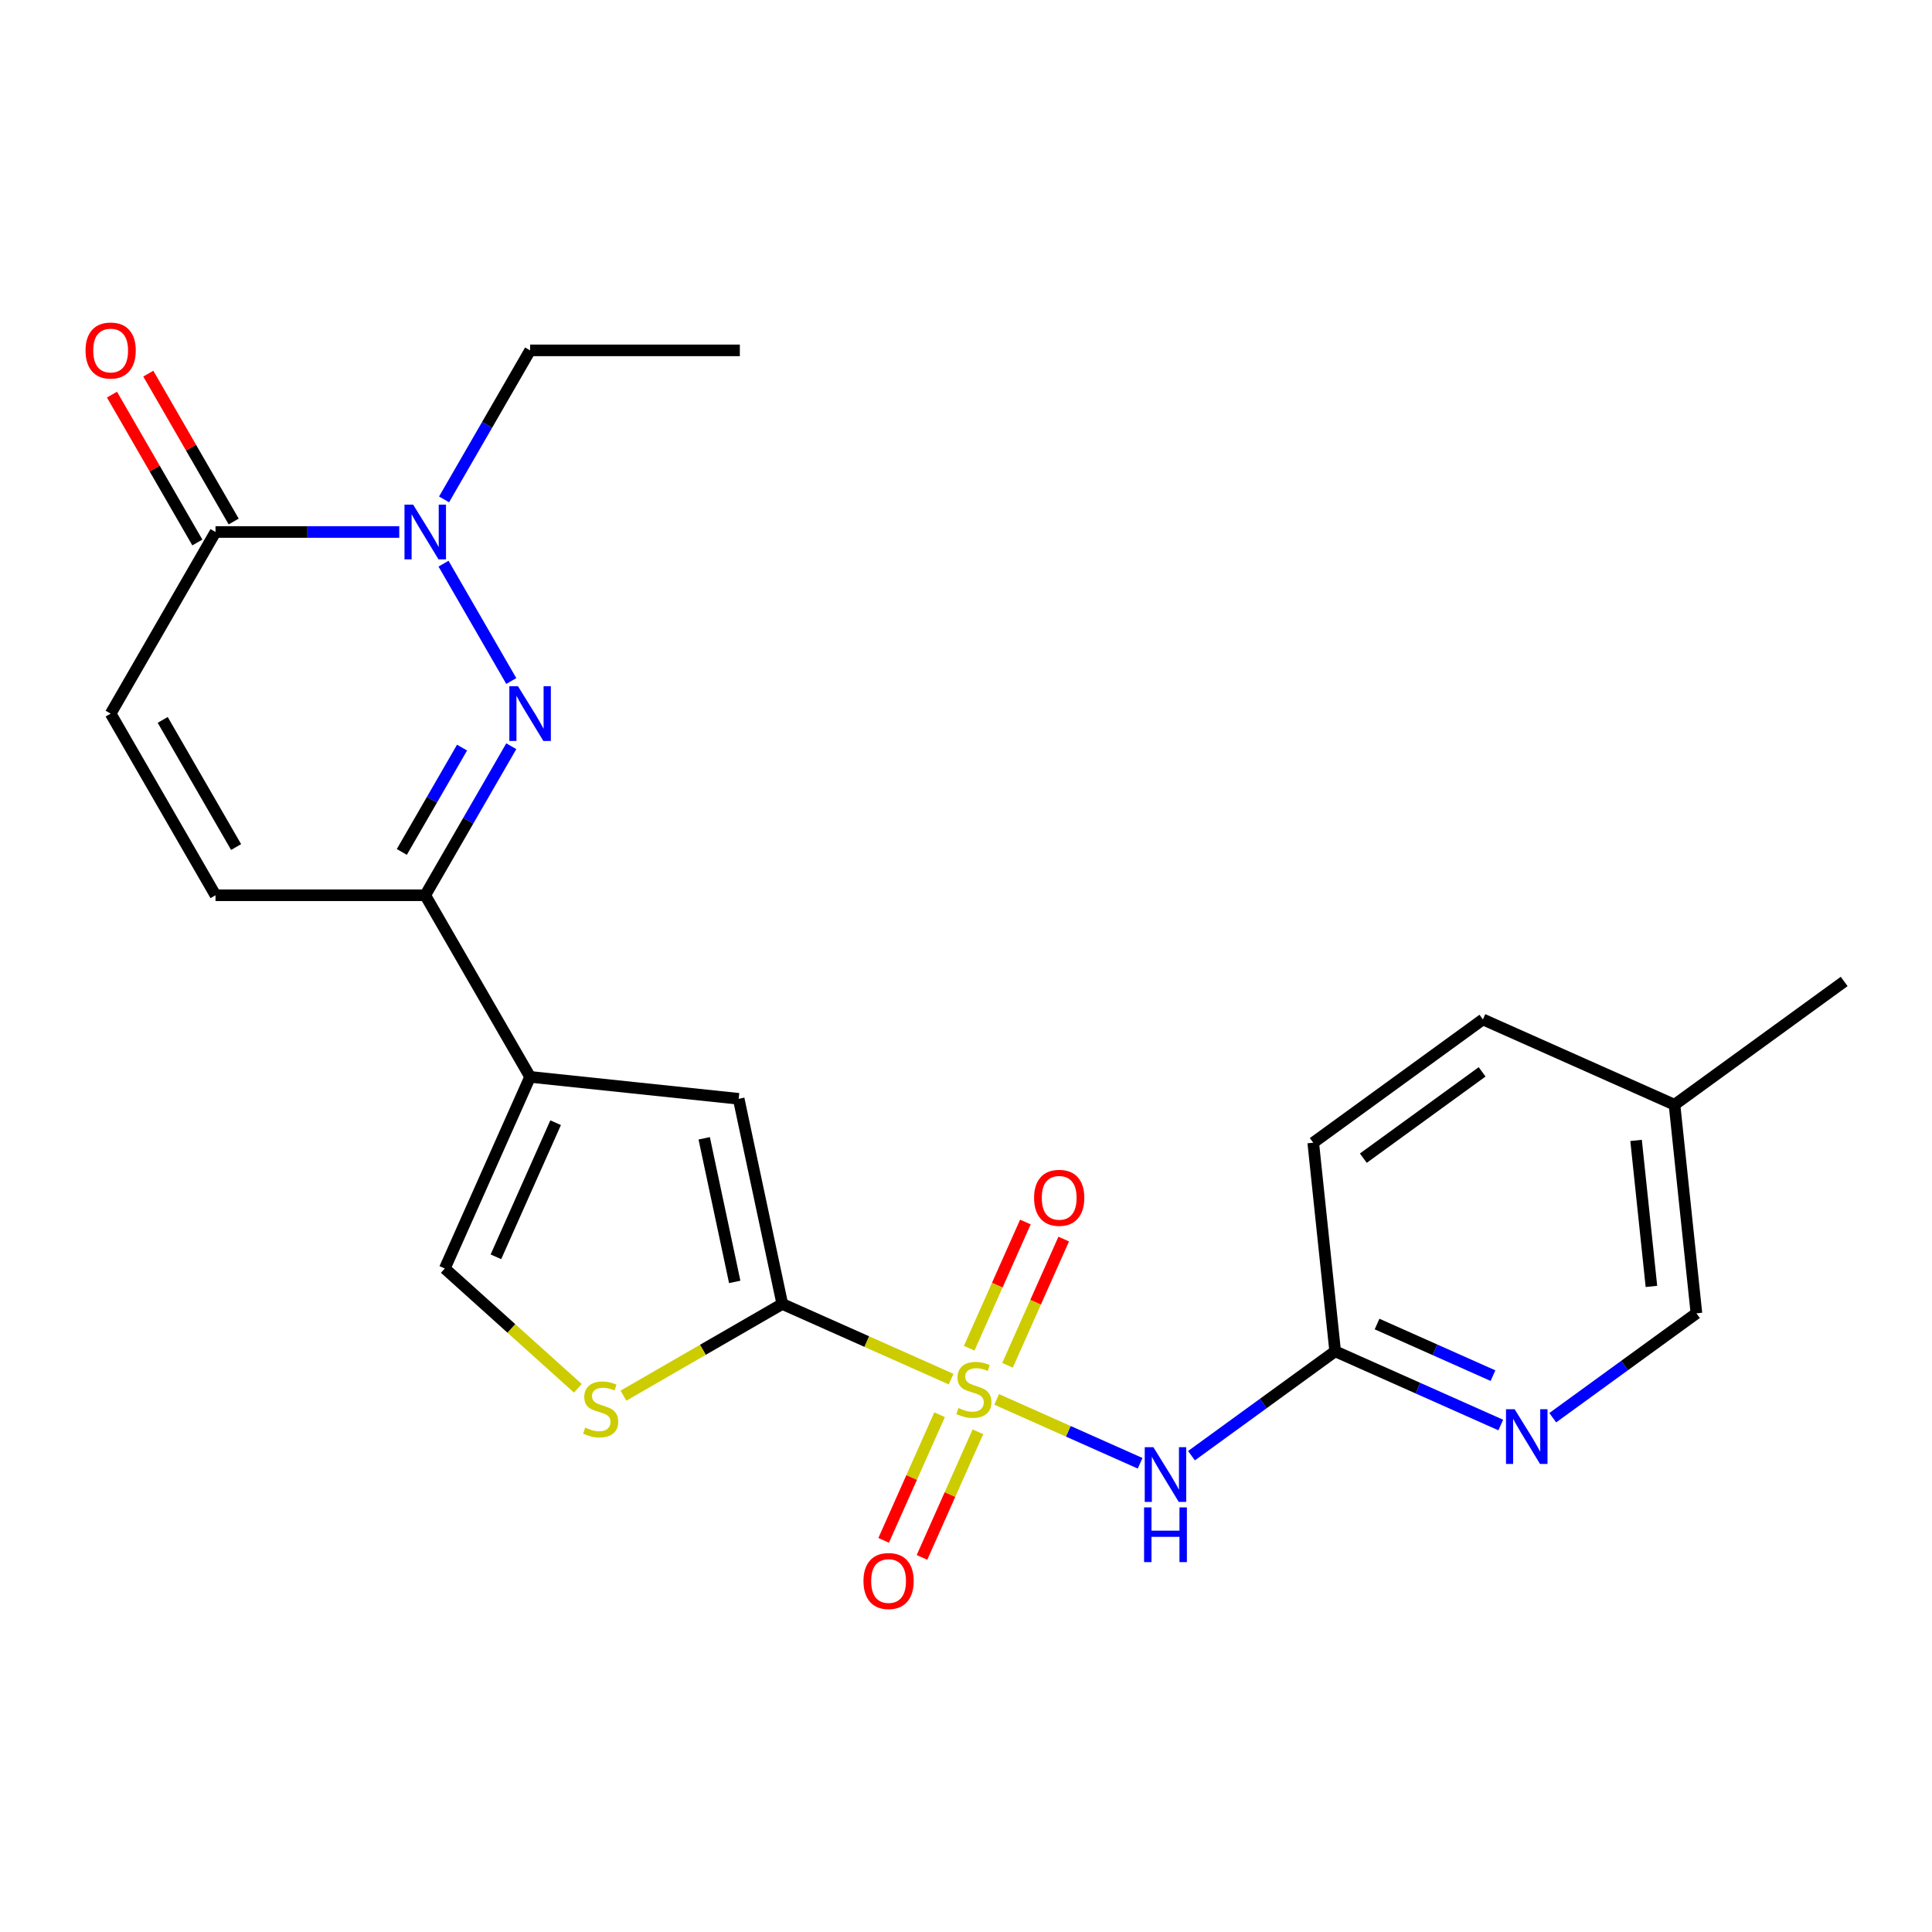 <?xml version='1.0' encoding='iso-8859-1'?>
<svg version='1.1' baseProfile='full'
              xmlns='http://www.w3.org/2000/svg'
                      xmlns:rdkit='http://www.rdkit.org/xml'
                      xmlns:xlink='http://www.w3.org/1999/xlink'
                  xml:space='preserve'
width='1000px' height='1000px' viewBox='0 0 1000 1000'>
<!-- END OF HEADER -->
<rect style='opacity:1.0;fill:#FFFFFF;stroke:none' width='1000' height='1000' x='0' y='0'> </rect>
<path class='bond-0' d='M 492.289,713.829 L 448.6,694.378' style='fill:none;fill-rule:evenodd;stroke:#CCCC00;stroke-width:6px;stroke-linecap:butt;stroke-linejoin:miter;stroke-opacity:1' />
<path class='bond-0' d='M 448.6,694.378 L 404.912,674.927' style='fill:none;fill-rule:evenodd;stroke:#000000;stroke-width:6px;stroke-linecap:butt;stroke-linejoin:miter;stroke-opacity:1' />
<path class='bond-2' d='M 515.876,724.331 L 552.999,740.859' style='fill:none;fill-rule:evenodd;stroke:#CCCC00;stroke-width:6px;stroke-linecap:butt;stroke-linejoin:miter;stroke-opacity:1' />
<path class='bond-2' d='M 552.999,740.859 L 590.122,757.387' style='fill:none;fill-rule:evenodd;stroke:#0000FF;stroke-width:6px;stroke-linecap:butt;stroke-linejoin:miter;stroke-opacity:1' />
<path class='bond-14' d='M 486.332,732.259 L 471.857,764.771' style='fill:none;fill-rule:evenodd;stroke:#CCCC00;stroke-width:6px;stroke-linecap:butt;stroke-linejoin:miter;stroke-opacity:1' />
<path class='bond-14' d='M 471.857,764.771 L 457.382,797.283' style='fill:none;fill-rule:evenodd;stroke:#FF0000;stroke-width:6px;stroke-linecap:butt;stroke-linejoin:miter;stroke-opacity:1' />
<path class='bond-14' d='M 506.166,741.089 L 491.691,773.601' style='fill:none;fill-rule:evenodd;stroke:#CCCC00;stroke-width:6px;stroke-linecap:butt;stroke-linejoin:miter;stroke-opacity:1' />
<path class='bond-14' d='M 491.691,773.601 L 477.216,806.113' style='fill:none;fill-rule:evenodd;stroke:#FF0000;stroke-width:6px;stroke-linecap:butt;stroke-linejoin:miter;stroke-opacity:1' />
<path class='bond-15' d='M 521.494,706.662 L 536.036,674' style='fill:none;fill-rule:evenodd;stroke:#CCCC00;stroke-width:6px;stroke-linecap:butt;stroke-linejoin:miter;stroke-opacity:1' />
<path class='bond-15' d='M 536.036,674 L 550.578,641.339' style='fill:none;fill-rule:evenodd;stroke:#FF0000;stroke-width:6px;stroke-linecap:butt;stroke-linejoin:miter;stroke-opacity:1' />
<path class='bond-15' d='M 501.66,697.831 L 516.202,665.169' style='fill:none;fill-rule:evenodd;stroke:#CCCC00;stroke-width:6px;stroke-linecap:butt;stroke-linejoin:miter;stroke-opacity:1' />
<path class='bond-15' d='M 516.202,665.169 L 530.744,632.508' style='fill:none;fill-rule:evenodd;stroke:#FF0000;stroke-width:6px;stroke-linecap:butt;stroke-linejoin:miter;stroke-opacity:1' />
<path class='bond-6' d='M 404.912,674.927 L 382.342,568.744' style='fill:none;fill-rule:evenodd;stroke:#000000;stroke-width:6px;stroke-linecap:butt;stroke-linejoin:miter;stroke-opacity:1' />
<path class='bond-6' d='M 380.29,663.513 L 364.491,589.185' style='fill:none;fill-rule:evenodd;stroke:#000000;stroke-width:6px;stroke-linecap:butt;stroke-linejoin:miter;stroke-opacity:1' />
<path class='bond-7' d='M 404.912,674.927 L 363.803,698.661' style='fill:none;fill-rule:evenodd;stroke:#000000;stroke-width:6px;stroke-linecap:butt;stroke-linejoin:miter;stroke-opacity:1' />
<path class='bond-7' d='M 363.803,698.661 L 322.694,722.395' style='fill:none;fill-rule:evenodd;stroke:#CCCC00;stroke-width:6px;stroke-linecap:butt;stroke-linejoin:miter;stroke-opacity:1' />
<path class='bond-1' d='M 264.639,386.247 L 242.372,424.816' style='fill:none;fill-rule:evenodd;stroke:#0000FF;stroke-width:6px;stroke-linecap:butt;stroke-linejoin:miter;stroke-opacity:1' />
<path class='bond-1' d='M 242.372,424.816 L 220.104,463.385' style='fill:none;fill-rule:evenodd;stroke:#000000;stroke-width:6px;stroke-linecap:butt;stroke-linejoin:miter;stroke-opacity:1' />
<path class='bond-1' d='M 239.157,386.962 L 223.569,413.96' style='fill:none;fill-rule:evenodd;stroke:#0000FF;stroke-width:6px;stroke-linecap:butt;stroke-linejoin:miter;stroke-opacity:1' />
<path class='bond-1' d='M 223.569,413.96 L 207.982,440.959' style='fill:none;fill-rule:evenodd;stroke:#000000;stroke-width:6px;stroke-linecap:butt;stroke-linejoin:miter;stroke-opacity:1' />
<path class='bond-4' d='M 264.639,352.499 L 229.565,291.748' style='fill:none;fill-rule:evenodd;stroke:#0000FF;stroke-width:6px;stroke-linecap:butt;stroke-linejoin:miter;stroke-opacity:1' />
<path class='bond-12' d='M 616.707,753.459 L 653.891,726.443' style='fill:none;fill-rule:evenodd;stroke:#0000FF;stroke-width:6px;stroke-linecap:butt;stroke-linejoin:miter;stroke-opacity:1' />
<path class='bond-12' d='M 653.891,726.443 L 691.076,699.426' style='fill:none;fill-rule:evenodd;stroke:#000000;stroke-width:6px;stroke-linecap:butt;stroke-linejoin:miter;stroke-opacity:1' />
<path class='bond-3' d='M 274.382,557.396 L 382.342,568.744' style='fill:none;fill-rule:evenodd;stroke:#000000;stroke-width:6px;stroke-linecap:butt;stroke-linejoin:miter;stroke-opacity:1' />
<path class='bond-5' d='M 274.382,557.396 L 220.104,463.385' style='fill:none;fill-rule:evenodd;stroke:#000000;stroke-width:6px;stroke-linecap:butt;stroke-linejoin:miter;stroke-opacity:1' />
<path class='bond-24' d='M 274.382,557.396 L 230.228,656.567' style='fill:none;fill-rule:evenodd;stroke:#000000;stroke-width:6px;stroke-linecap:butt;stroke-linejoin:miter;stroke-opacity:1' />
<path class='bond-24' d='M 287.593,581.103 L 256.685,650.522' style='fill:none;fill-rule:evenodd;stroke:#000000;stroke-width:6px;stroke-linecap:butt;stroke-linejoin:miter;stroke-opacity:1' />
<path class='bond-19' d='M 229.846,258.487 L 252.114,219.918' style='fill:none;fill-rule:evenodd;stroke:#0000FF;stroke-width:6px;stroke-linecap:butt;stroke-linejoin:miter;stroke-opacity:1' />
<path class='bond-19' d='M 252.114,219.918 L 274.382,181.35' style='fill:none;fill-rule:evenodd;stroke:#000000;stroke-width:6px;stroke-linecap:butt;stroke-linejoin:miter;stroke-opacity:1' />
<path class='bond-26' d='M 206.65,275.361 L 159.099,275.361' style='fill:none;fill-rule:evenodd;stroke:#0000FF;stroke-width:6px;stroke-linecap:butt;stroke-linejoin:miter;stroke-opacity:1' />
<path class='bond-26' d='M 159.099,275.361 L 111.548,275.361' style='fill:none;fill-rule:evenodd;stroke:#000000;stroke-width:6px;stroke-linecap:butt;stroke-linejoin:miter;stroke-opacity:1' />
<path class='bond-11' d='M 220.104,463.385 L 111.548,463.385' style='fill:none;fill-rule:evenodd;stroke:#000000;stroke-width:6px;stroke-linecap:butt;stroke-linejoin:miter;stroke-opacity:1' />
<path class='bond-9' d='M 299.107,718.585 L 264.667,687.576' style='fill:none;fill-rule:evenodd;stroke:#CCCC00;stroke-width:6px;stroke-linecap:butt;stroke-linejoin:miter;stroke-opacity:1' />
<path class='bond-9' d='M 264.667,687.576 L 230.228,656.567' style='fill:none;fill-rule:evenodd;stroke:#000000;stroke-width:6px;stroke-linecap:butt;stroke-linejoin:miter;stroke-opacity:1' />
<path class='bond-8' d='M 111.548,275.361 L 57.271,369.373' style='fill:none;fill-rule:evenodd;stroke:#000000;stroke-width:6px;stroke-linecap:butt;stroke-linejoin:miter;stroke-opacity:1' />
<path class='bond-16' d='M 120.95,269.933 L 98.855,231.665' style='fill:none;fill-rule:evenodd;stroke:#000000;stroke-width:6px;stroke-linecap:butt;stroke-linejoin:miter;stroke-opacity:1' />
<path class='bond-16' d='M 98.855,231.665 L 76.76,193.396' style='fill:none;fill-rule:evenodd;stroke:#FF0000;stroke-width:6px;stroke-linecap:butt;stroke-linejoin:miter;stroke-opacity:1' />
<path class='bond-16' d='M 102.147,280.789 L 80.053,242.52' style='fill:none;fill-rule:evenodd;stroke:#000000;stroke-width:6px;stroke-linecap:butt;stroke-linejoin:miter;stroke-opacity:1' />
<path class='bond-16' d='M 80.053,242.52 L 57.958,204.251' style='fill:none;fill-rule:evenodd;stroke:#FF0000;stroke-width:6px;stroke-linecap:butt;stroke-linejoin:miter;stroke-opacity:1' />
<path class='bond-10' d='M 57.271,369.373 L 111.548,463.385' style='fill:none;fill-rule:evenodd;stroke:#000000;stroke-width:6px;stroke-linecap:butt;stroke-linejoin:miter;stroke-opacity:1' />
<path class='bond-10' d='M 84.215,372.619 L 122.209,438.427' style='fill:none;fill-rule:evenodd;stroke:#000000;stroke-width:6px;stroke-linecap:butt;stroke-linejoin:miter;stroke-opacity:1' />
<path class='bond-13' d='M 691.076,699.426 L 733.934,718.508' style='fill:none;fill-rule:evenodd;stroke:#000000;stroke-width:6px;stroke-linecap:butt;stroke-linejoin:miter;stroke-opacity:1' />
<path class='bond-13' d='M 733.934,718.508 L 776.792,737.59' style='fill:none;fill-rule:evenodd;stroke:#0000FF;stroke-width:6px;stroke-linecap:butt;stroke-linejoin:miter;stroke-opacity:1' />
<path class='bond-13' d='M 712.764,685.317 L 742.765,698.674' style='fill:none;fill-rule:evenodd;stroke:#000000;stroke-width:6px;stroke-linecap:butt;stroke-linejoin:miter;stroke-opacity:1' />
<path class='bond-13' d='M 742.765,698.674 L 772.766,712.031' style='fill:none;fill-rule:evenodd;stroke:#0000FF;stroke-width:6px;stroke-linecap:butt;stroke-linejoin:miter;stroke-opacity:1' />
<path class='bond-18' d='M 691.076,699.426 L 679.729,591.466' style='fill:none;fill-rule:evenodd;stroke:#000000;stroke-width:6px;stroke-linecap:butt;stroke-linejoin:miter;stroke-opacity:1' />
<path class='bond-17' d='M 803.7,733.805 L 840.885,706.789' style='fill:none;fill-rule:evenodd;stroke:#0000FF;stroke-width:6px;stroke-linecap:butt;stroke-linejoin:miter;stroke-opacity:1' />
<path class='bond-17' d='M 840.885,706.789 L 878.069,679.773' style='fill:none;fill-rule:evenodd;stroke:#000000;stroke-width:6px;stroke-linecap:butt;stroke-linejoin:miter;stroke-opacity:1' />
<path class='bond-25' d='M 878.069,679.773 L 866.722,571.812' style='fill:none;fill-rule:evenodd;stroke:#000000;stroke-width:6px;stroke-linecap:butt;stroke-linejoin:miter;stroke-opacity:1' />
<path class='bond-25' d='M 854.775,665.848 L 846.832,590.275' style='fill:none;fill-rule:evenodd;stroke:#000000;stroke-width:6px;stroke-linecap:butt;stroke-linejoin:miter;stroke-opacity:1' />
<path class='bond-21' d='M 679.729,591.466 L 767.552,527.658' style='fill:none;fill-rule:evenodd;stroke:#000000;stroke-width:6px;stroke-linecap:butt;stroke-linejoin:miter;stroke-opacity:1' />
<path class='bond-21' d='M 705.664,599.459 L 767.14,554.794' style='fill:none;fill-rule:evenodd;stroke:#000000;stroke-width:6px;stroke-linecap:butt;stroke-linejoin:miter;stroke-opacity:1' />
<path class='bond-23' d='M 274.382,181.35 L 382.937,181.35' style='fill:none;fill-rule:evenodd;stroke:#000000;stroke-width:6px;stroke-linecap:butt;stroke-linejoin:miter;stroke-opacity:1' />
<path class='bond-20' d='M 866.722,571.812 L 767.552,527.658' style='fill:none;fill-rule:evenodd;stroke:#000000;stroke-width:6px;stroke-linecap:butt;stroke-linejoin:miter;stroke-opacity:1' />
<path class='bond-22' d='M 866.722,571.812 L 954.545,508.005' style='fill:none;fill-rule:evenodd;stroke:#000000;stroke-width:6px;stroke-linecap:butt;stroke-linejoin:miter;stroke-opacity:1' />
<path  class='atom-0' d='M 496.083 728.8
Q 496.403 728.92, 497.723 729.48
Q 499.043 730.04, 500.483 730.4
Q 501.963 730.72, 503.403 730.72
Q 506.083 730.72, 507.643 729.44
Q 509.203 728.12, 509.203 725.84
Q 509.203 724.28, 508.403 723.32
Q 507.643 722.36, 506.443 721.84
Q 505.243 721.32, 503.243 720.72
Q 500.723 719.96, 499.203 719.24
Q 497.723 718.52, 496.643 717
Q 495.603 715.48, 495.603 712.92
Q 495.603 709.36, 498.003 707.16
Q 500.443 704.96, 505.243 704.96
Q 508.523 704.96, 512.243 706.52
L 511.323 709.6
Q 507.923 708.2, 505.363 708.2
Q 502.603 708.2, 501.083 709.36
Q 499.563 710.48, 499.603 712.44
Q 499.603 713.96, 500.363 714.88
Q 501.163 715.8, 502.283 716.32
Q 503.443 716.84, 505.363 717.44
Q 507.923 718.24, 509.443 719.04
Q 510.963 719.84, 512.043 721.48
Q 513.163 723.08, 513.163 725.84
Q 513.163 729.76, 510.523 731.88
Q 507.923 733.96, 503.563 733.96
Q 501.043 733.96, 499.123 733.4
Q 497.243 732.88, 495.003 731.96
L 496.083 728.8
' fill='#CCCC00'/>
<path  class='atom-2' d='M 268.122 355.213
L 277.402 370.213
Q 278.322 371.693, 279.802 374.373
Q 281.282 377.053, 281.362 377.213
L 281.362 355.213
L 285.122 355.213
L 285.122 383.533
L 281.242 383.533
L 271.282 367.133
Q 270.122 365.213, 268.882 363.013
Q 267.682 360.813, 267.322 360.133
L 267.322 383.533
L 263.642 383.533
L 263.642 355.213
L 268.122 355.213
' fill='#0000FF'/>
<path  class='atom-3' d='M 596.993 749.074
L 606.273 764.074
Q 607.193 765.554, 608.673 768.234
Q 610.153 770.914, 610.233 771.074
L 610.233 749.074
L 613.993 749.074
L 613.993 777.394
L 610.113 777.394
L 600.153 760.994
Q 598.993 759.074, 597.753 756.874
Q 596.553 754.674, 596.193 753.994
L 596.193 777.394
L 592.513 777.394
L 592.513 749.074
L 596.993 749.074
' fill='#0000FF'/>
<path  class='atom-3' d='M 592.173 780.226
L 596.013 780.226
L 596.013 792.266
L 610.493 792.266
L 610.493 780.226
L 614.333 780.226
L 614.333 808.546
L 610.493 808.546
L 610.493 795.466
L 596.013 795.466
L 596.013 808.546
L 592.173 808.546
L 592.173 780.226
' fill='#0000FF'/>
<path  class='atom-5' d='M 213.844 261.201
L 223.124 276.201
Q 224.044 277.681, 225.524 280.361
Q 227.004 283.041, 227.084 283.201
L 227.084 261.201
L 230.844 261.201
L 230.844 289.521
L 226.964 289.521
L 217.004 273.121
Q 215.844 271.201, 214.604 269.001
Q 213.404 266.801, 213.044 266.121
L 213.044 289.521
L 209.364 289.521
L 209.364 261.201
L 213.844 261.201
' fill='#0000FF'/>
<path  class='atom-8' d='M 302.9 738.924
Q 303.22 739.044, 304.54 739.604
Q 305.86 740.164, 307.3 740.524
Q 308.78 740.844, 310.22 740.844
Q 312.9 740.844, 314.46 739.564
Q 316.02 738.244, 316.02 735.964
Q 316.02 734.404, 315.22 733.444
Q 314.46 732.484, 313.26 731.964
Q 312.06 731.444, 310.06 730.844
Q 307.54 730.084, 306.02 729.364
Q 304.54 728.644, 303.46 727.124
Q 302.42 725.604, 302.42 723.044
Q 302.42 719.484, 304.82 717.284
Q 307.26 715.084, 312.06 715.084
Q 315.34 715.084, 319.06 716.644
L 318.14 719.724
Q 314.74 718.324, 312.18 718.324
Q 309.42 718.324, 307.9 719.484
Q 306.38 720.604, 306.42 722.564
Q 306.42 724.084, 307.18 725.004
Q 307.98 725.924, 309.1 726.444
Q 310.26 726.964, 312.18 727.564
Q 314.74 728.364, 316.26 729.164
Q 317.78 729.964, 318.86 731.604
Q 319.98 733.204, 319.98 735.964
Q 319.98 739.884, 317.34 742.004
Q 314.74 744.084, 310.38 744.084
Q 307.86 744.084, 305.94 743.524
Q 304.06 743.004, 301.82 742.084
L 302.9 738.924
' fill='#CCCC00'/>
<path  class='atom-14' d='M 783.986 729.42
L 793.266 744.42
Q 794.186 745.9, 795.666 748.58
Q 797.146 751.26, 797.226 751.42
L 797.226 729.42
L 800.986 729.42
L 800.986 757.74
L 797.106 757.74
L 787.146 741.34
Q 785.986 739.42, 784.746 737.22
Q 783.546 735.02, 783.186 734.34
L 783.186 757.74
L 779.506 757.74
L 779.506 729.42
L 783.986 729.42
' fill='#0000FF'/>
<path  class='atom-15' d='M 446.929 818.331
Q 446.929 811.531, 450.289 807.731
Q 453.649 803.931, 459.929 803.931
Q 466.209 803.931, 469.569 807.731
Q 472.929 811.531, 472.929 818.331
Q 472.929 825.211, 469.529 829.131
Q 466.129 833.011, 459.929 833.011
Q 453.689 833.011, 450.289 829.131
Q 446.929 825.251, 446.929 818.331
M 459.929 829.811
Q 464.249 829.811, 466.569 826.931
Q 468.929 824.011, 468.929 818.331
Q 468.929 812.771, 466.569 809.971
Q 464.249 807.131, 459.929 807.131
Q 455.609 807.131, 453.249 809.931
Q 450.929 812.731, 450.929 818.331
Q 450.929 824.051, 453.249 826.931
Q 455.609 829.811, 459.929 829.811
' fill='#FF0000'/>
<path  class='atom-16' d='M 535.236 619.99
Q 535.236 613.19, 538.596 609.39
Q 541.956 605.59, 548.236 605.59
Q 554.516 605.59, 557.876 609.39
Q 561.236 613.19, 561.236 619.99
Q 561.236 626.87, 557.836 630.79
Q 554.436 634.67, 548.236 634.67
Q 541.996 634.67, 538.596 630.79
Q 535.236 626.91, 535.236 619.99
M 548.236 631.47
Q 552.556 631.47, 554.876 628.59
Q 557.236 625.67, 557.236 619.99
Q 557.236 614.43, 554.876 611.63
Q 552.556 608.79, 548.236 608.79
Q 543.916 608.79, 541.556 611.59
Q 539.236 614.39, 539.236 619.99
Q 539.236 625.71, 541.556 628.59
Q 543.916 631.47, 548.236 631.47
' fill='#FF0000'/>
<path  class='atom-17' d='M 44.271 181.43
Q 44.271 174.63, 47.631 170.83
Q 50.991 167.03, 57.271 167.03
Q 63.551 167.03, 66.911 170.83
Q 70.271 174.63, 70.271 181.43
Q 70.271 188.31, 66.871 192.23
Q 63.471 196.11, 57.271 196.11
Q 51.031 196.11, 47.631 192.23
Q 44.271 188.35, 44.271 181.43
M 57.271 192.91
Q 61.591 192.91, 63.911 190.03
Q 66.271 187.11, 66.271 181.43
Q 66.271 175.87, 63.911 173.07
Q 61.591 170.23, 57.271 170.23
Q 52.951 170.23, 50.591 173.03
Q 48.271 175.83, 48.271 181.43
Q 48.271 187.15, 50.591 190.03
Q 52.951 192.91, 57.271 192.91
' fill='#FF0000'/>
</svg>
